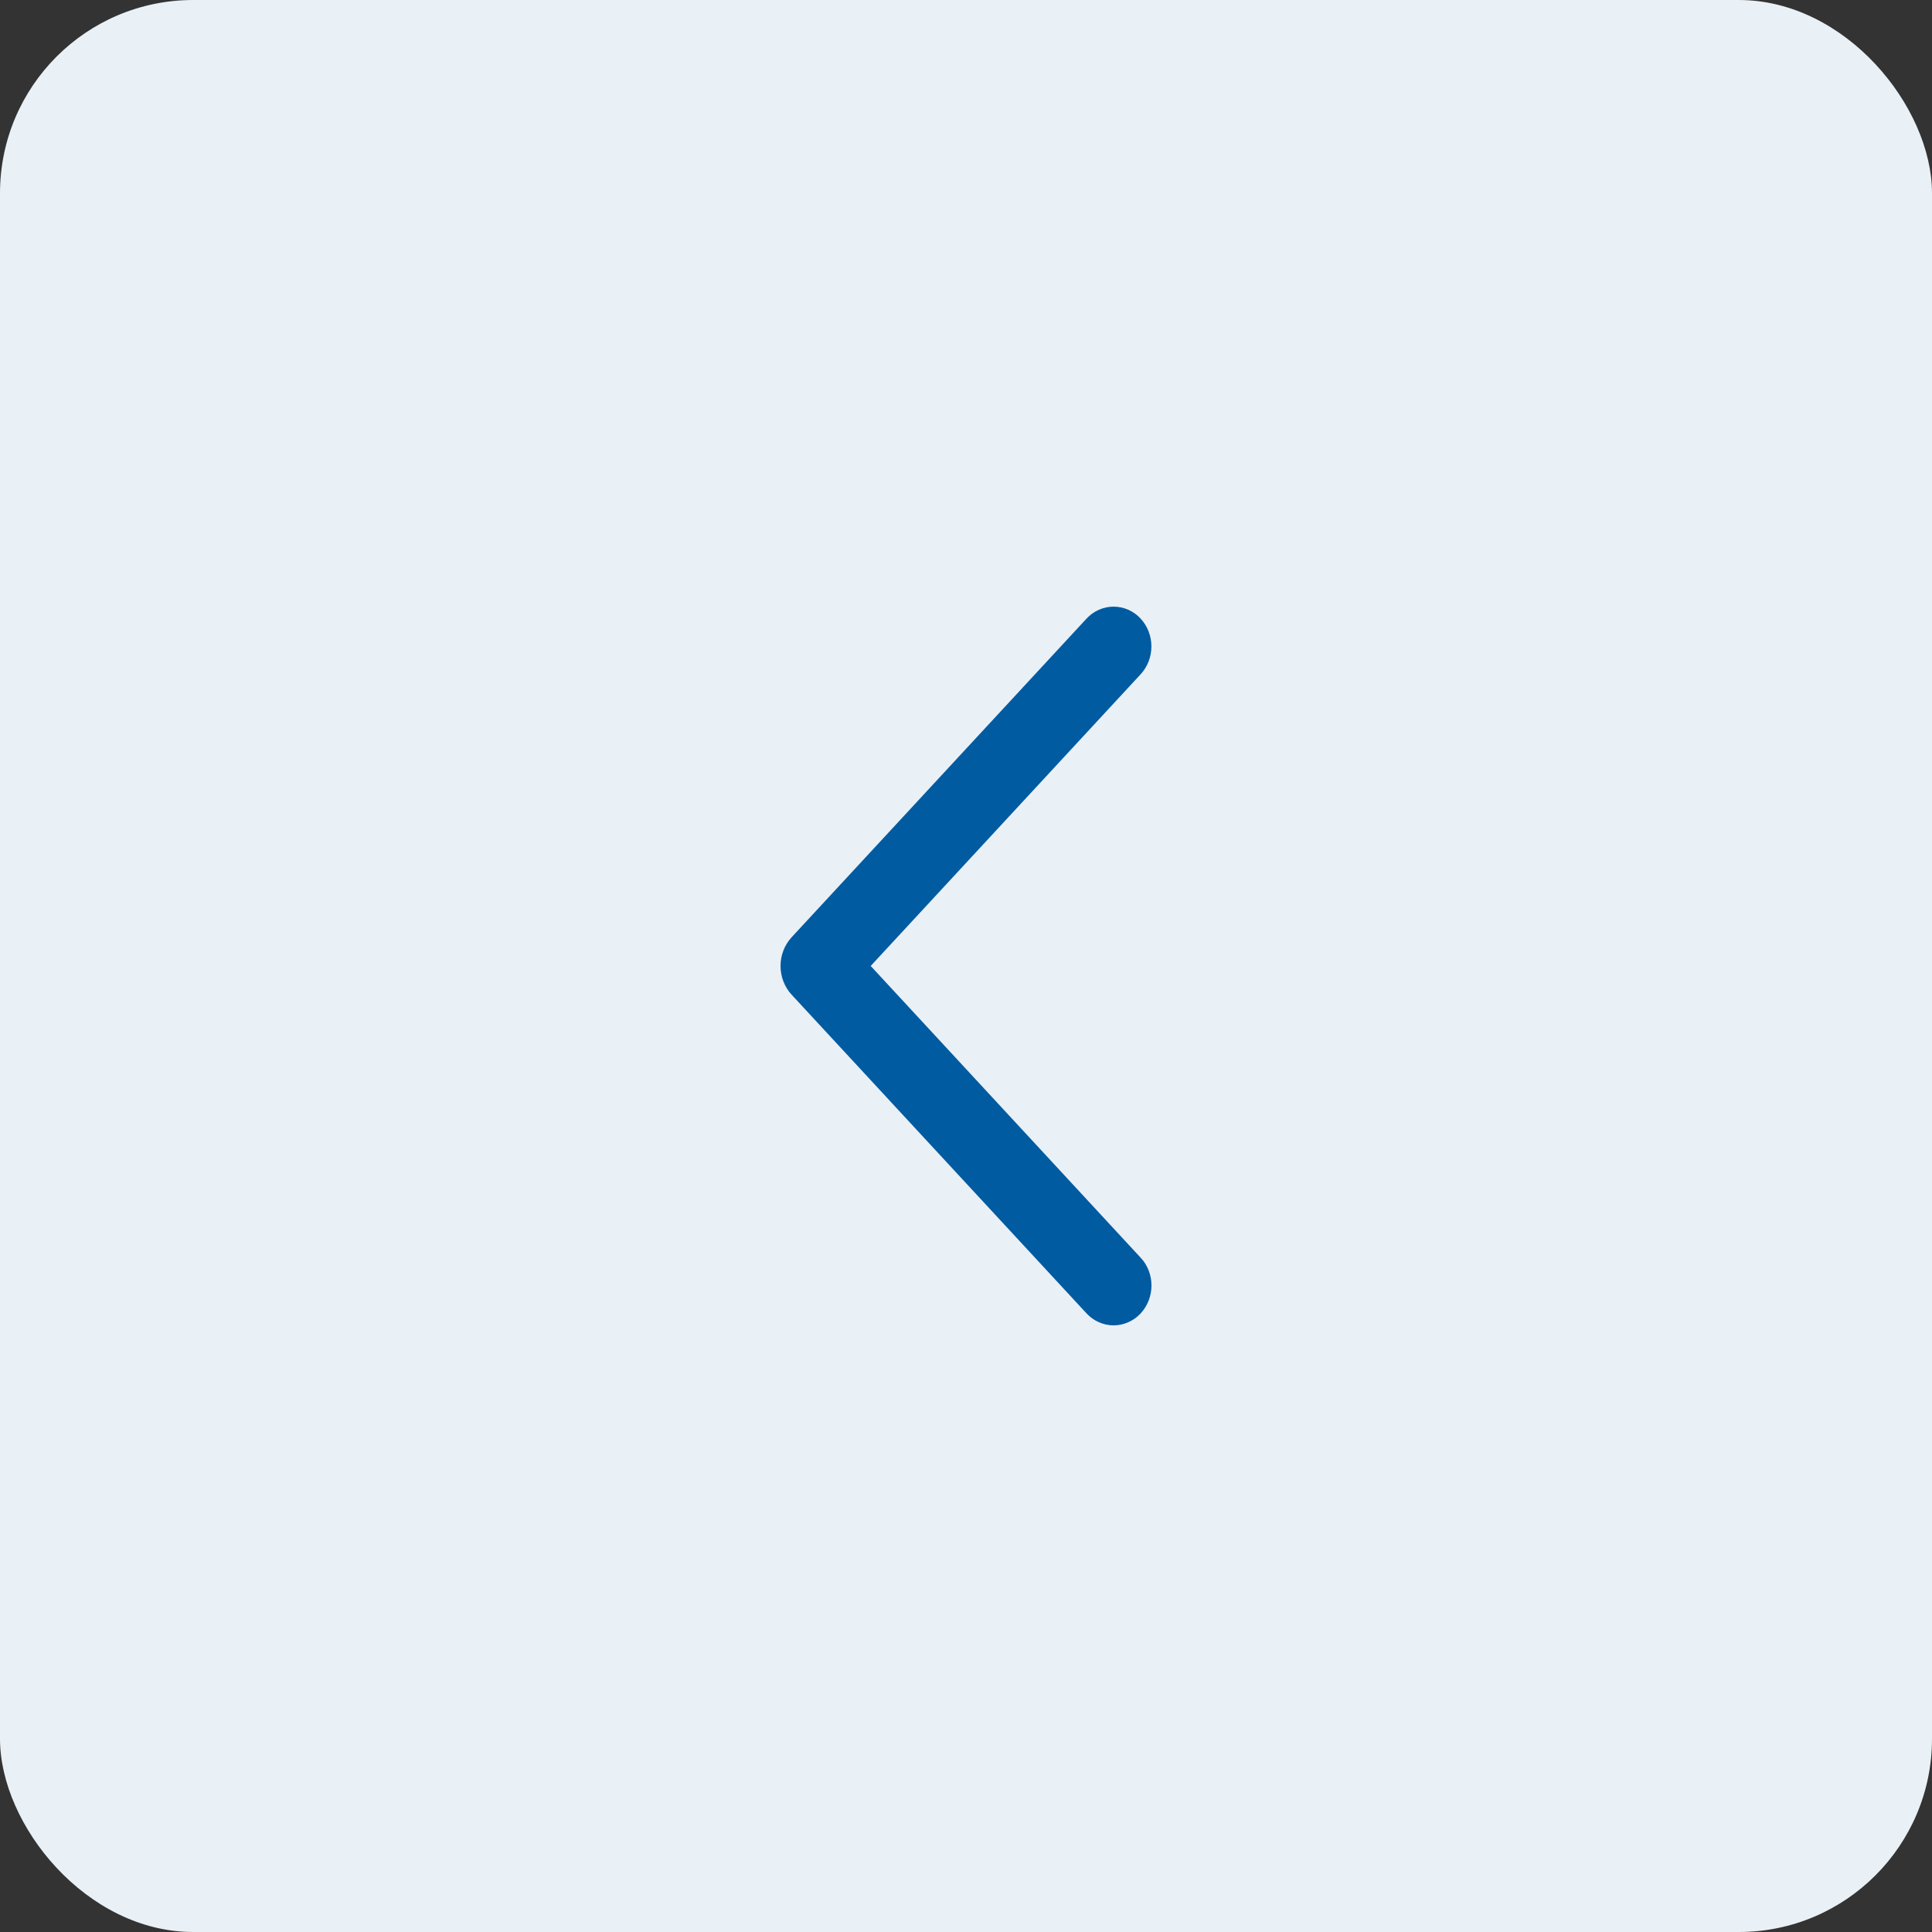 <?xml version="1.0" encoding="UTF-8"?> <svg xmlns="http://www.w3.org/2000/svg" width="50" height="50" viewBox="0 0 50 50" fill="none"><rect x="0" y="0" width="50" height="50" fill="#333333" stroke="none"/><rect width="50" height="50" rx="5" fill="#E9F0F6"></rect><path d="M29.298 32.751L22.125 24.999L29.298 17.248C29.427 17.109 29.498 16.923 29.498 16.73C29.498 16.536 29.427 16.35 29.298 16.212C29.236 16.145 29.161 16.091 29.079 16.055C28.997 16.019 28.909 16 28.82 16C28.731 16 28.642 16.019 28.56 16.055C28.478 16.091 28.404 16.145 28.341 16.212L20.709 24.458C20.575 24.603 20.5 24.797 20.5 24.999C20.5 25.201 20.575 25.396 20.709 25.541L28.34 33.787C28.402 33.854 28.477 33.908 28.559 33.944C28.642 33.981 28.73 34 28.82 34C28.909 34 28.998 33.981 29.08 33.944C29.163 33.908 29.237 33.854 29.3 33.787C29.428 33.648 29.5 33.462 29.5 33.269C29.5 33.075 29.428 32.889 29.3 32.751L29.298 32.751Z" fill="#005BA1" stroke="#005BA1" stroke-width="0.6"></path></svg> 